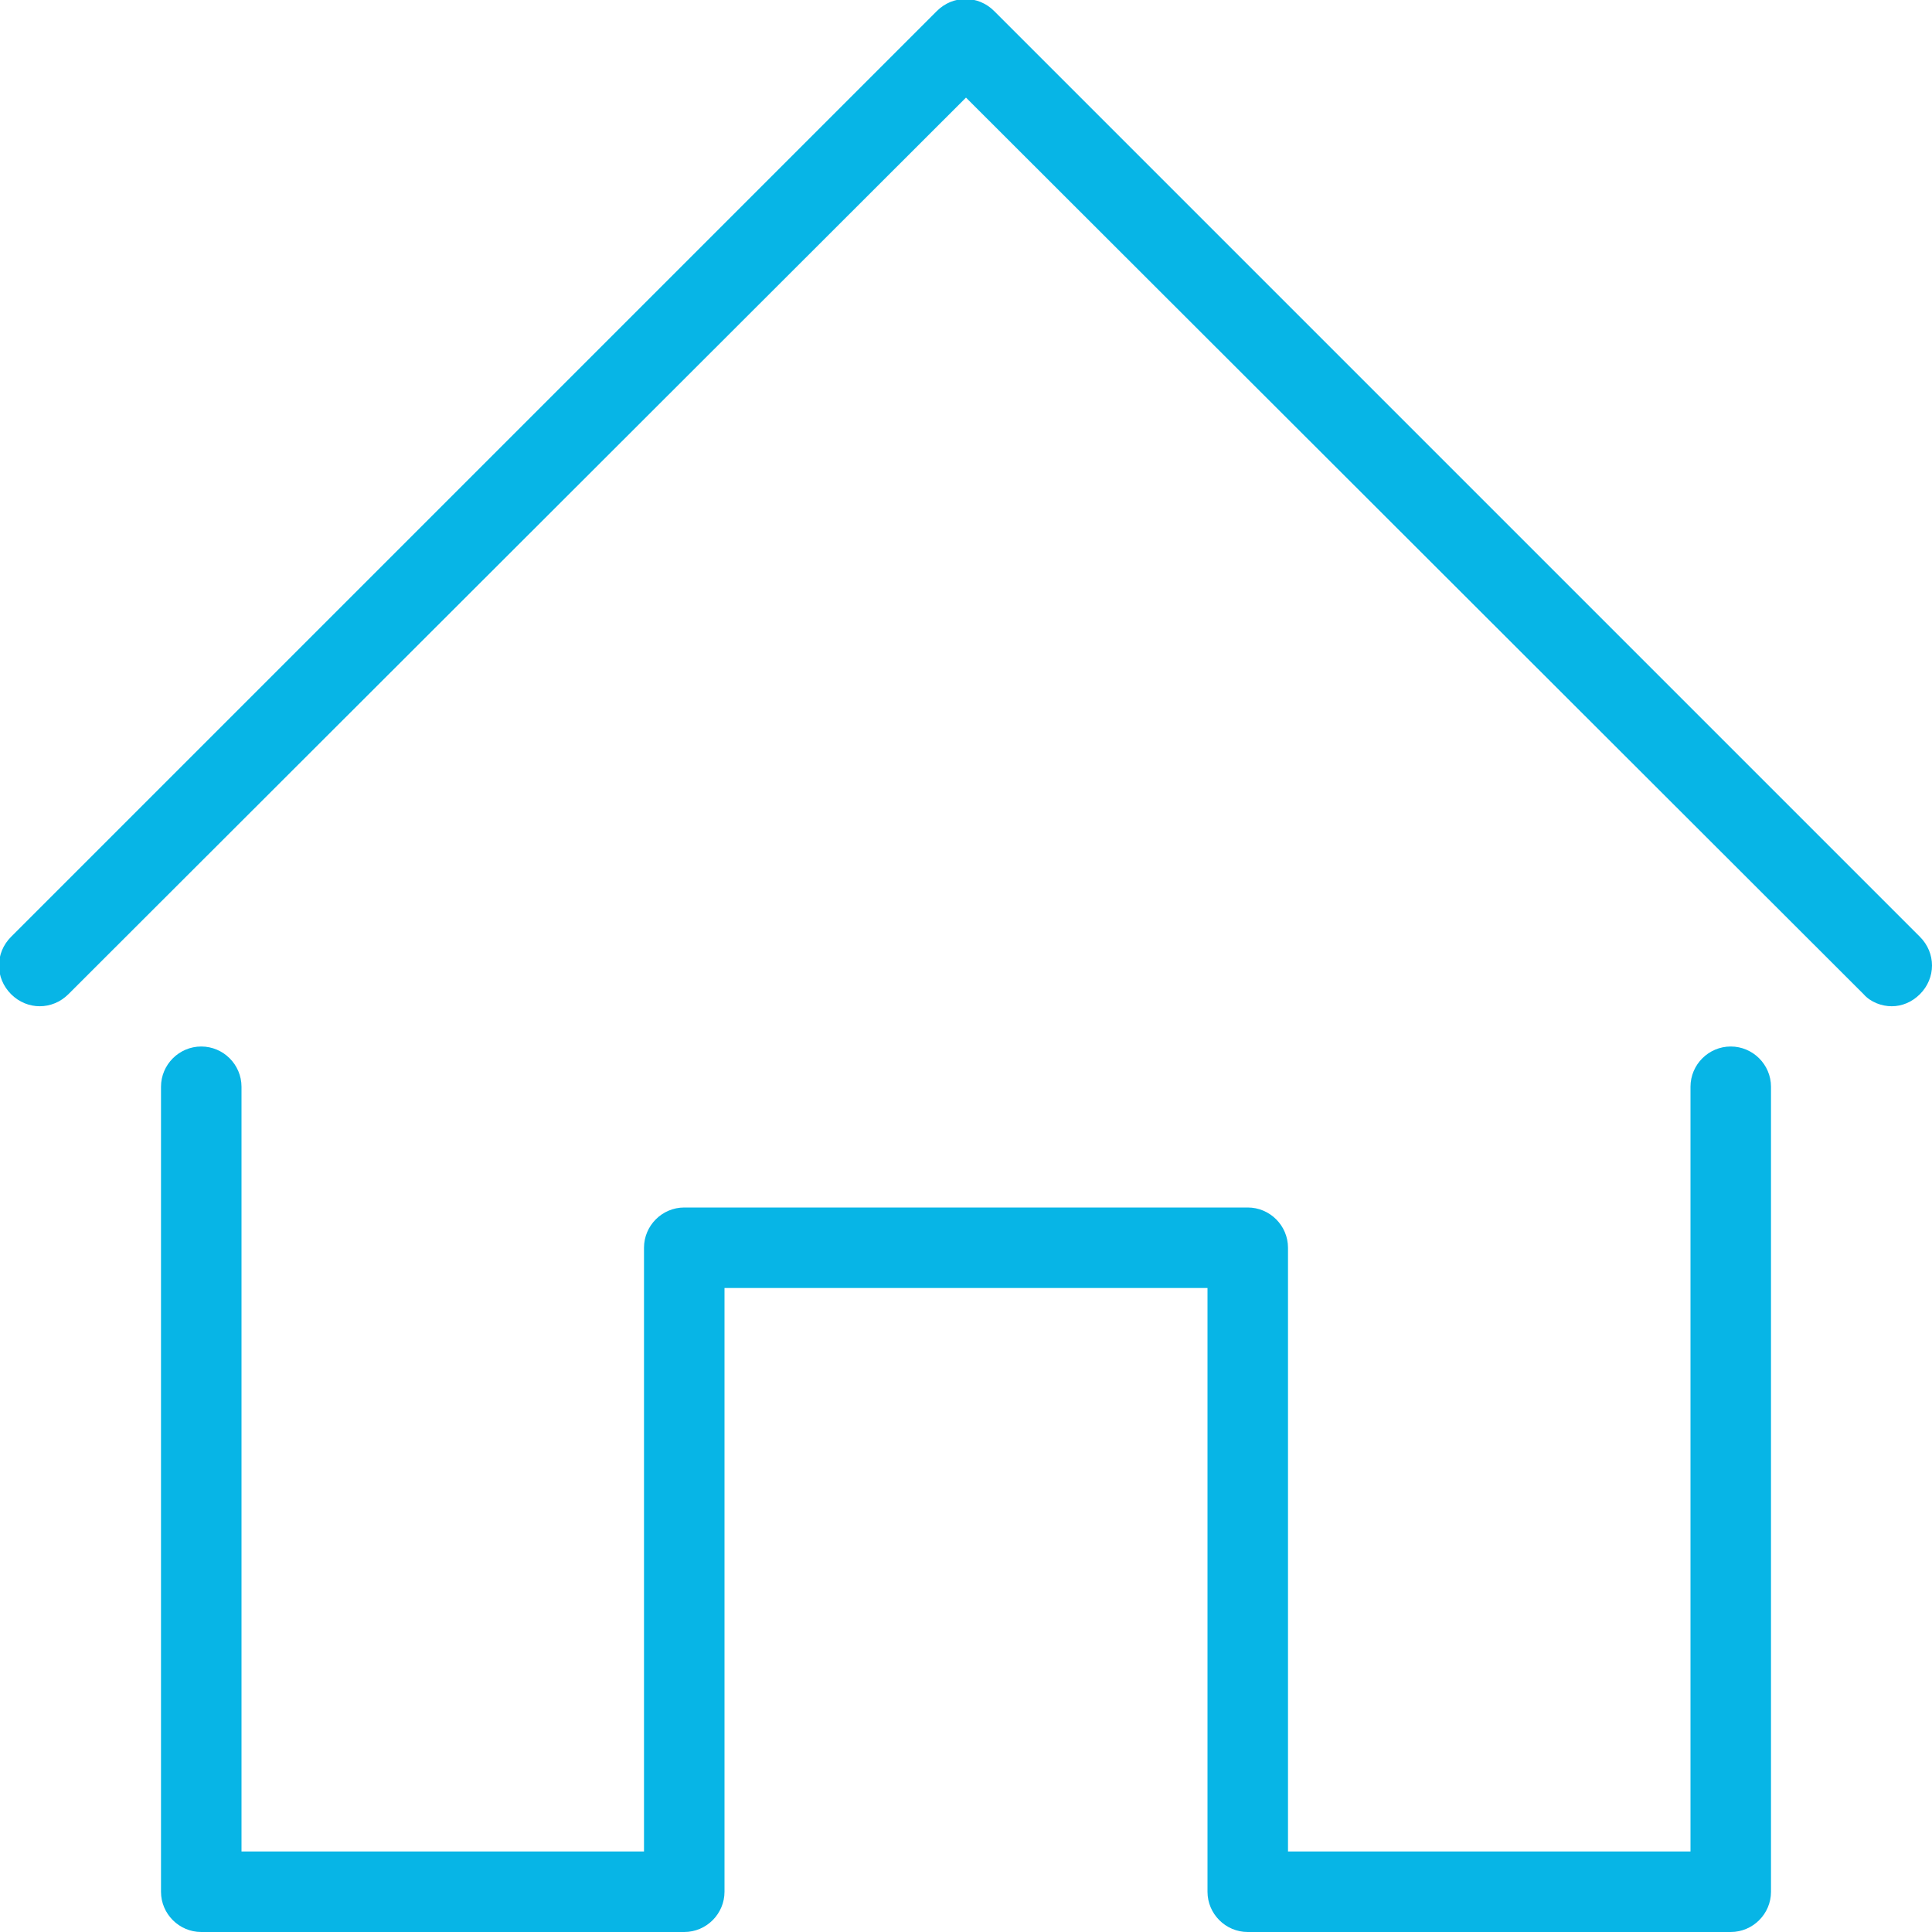 <?xml version="1.0" encoding="utf-8"?>
<!-- Generator: Adobe Illustrator 26.3.1, SVG Export Plug-In . SVG Version: 6.00 Build 0)  -->
<svg version="1.1" id="Layer_1" xmlns="http://www.w3.org/2000/svg" xmlns:xlink="http://www.w3.org/1999/xlink" x="0px" y="0px"
	 viewBox="0 0 192 192" style="enable-background:new 0 0 192 192;" xml:space="preserve">
<style type="text/css">
	.st0{fill:#07B5E6;}
</style>
<g>
	<path class="st0" d="M188,100c-1,0-2.1-0.4-2.8-1.2L96,9.7L6.8,98.8c-1.6,1.6-4.1,1.6-5.7,0s-1.6-4.1,0-5.7l92-92
		c1.6-1.6,4.1-1.6,5.7,0l92,92c1.6,1.6,1.6,4.1,0,5.7C190,99.6,189,100,188,100L188,100z"/>
	<path class="st0" d="M172,192h-48c-2.2,0-4-1.8-4-4v-60H72v60c0,2.2-1.8,4-4,4H20c-2.2,0-4-1.8-4-4v-80c0-2.2,1.8-4,4-4s4,1.8,4,4
		v76h40v-60c0-2.2,1.8-4,4-4h56c2.2,0,4,1.8,4,4v60h40v-76c0-2.2,1.8-4,4-4s4,1.8,4,4v80C176,190.2,174.2,192,172,192z"/>
</g>
</svg>
